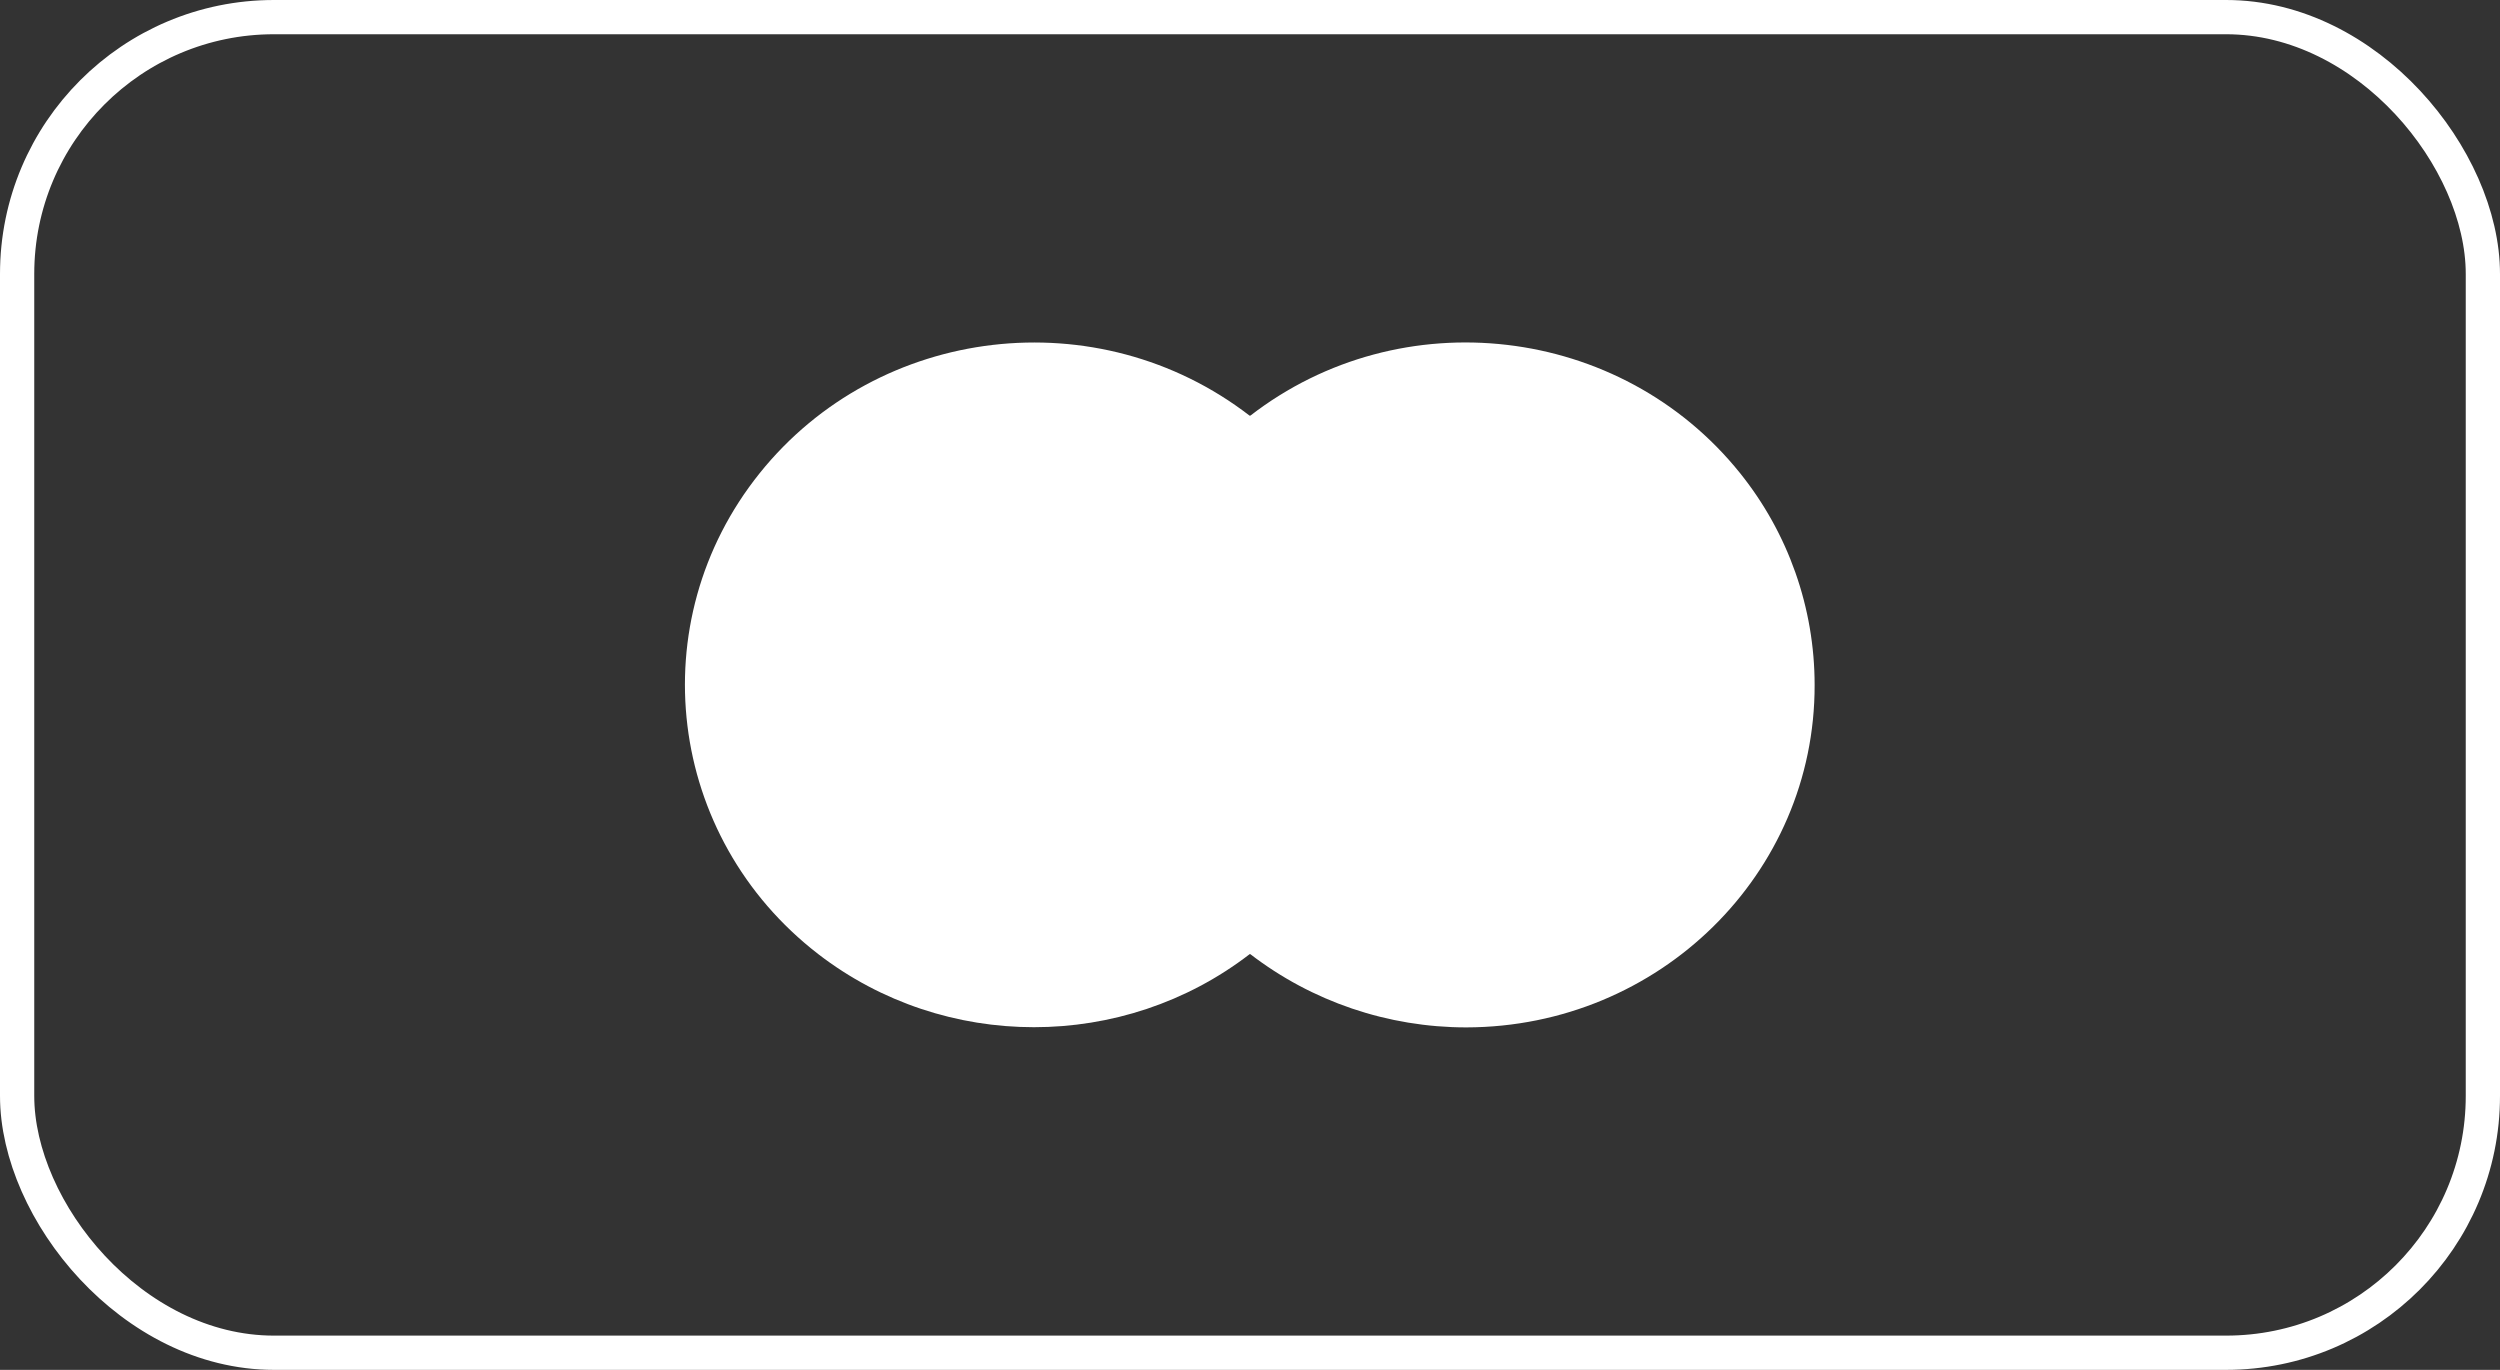 <svg width="73" height="40" viewBox="0 0 73 40" fill="none" xmlns="http://www.w3.org/2000/svg">
<rect x="0" y="0" width="73" height="40" fill="#333333" stroke="none"/>
<rect x="0.5" y="0.5" width="72" height="39" rx="7.5" stroke="white"/>
<g clip-path="url(#clip0_2722_1682)">
<path d="M40.965 12.141H32.045V27.858H40.965V12.141Z" fill="white"/>
<path d="M32.611 20C32.611 16.933 34.039 14.039 36.493 12.141C32.069 8.727 25.662 9.479 22.181 13.819C18.701 18.16 19.468 24.444 23.892 27.859C27.585 30.706 32.8 30.706 36.493 27.859C34.027 25.96 32.599 23.055 32.611 20Z" fill="white"/>
<path d="M52.987 20C52.999 25.52 48.445 29.988 42.817 30C40.528 30 38.31 29.247 36.505 27.858C40.929 24.433 41.684 18.125 38.18 13.784C37.684 13.171 37.118 12.615 36.505 12.141C40.917 8.726 47.324 9.479 50.804 13.808C52.22 15.567 52.987 17.754 52.987 20Z" fill="white"/>
</g>
<defs>
<clipPath id="clip0_2722_1682">
<rect width="33" height="20" fill="white" transform="translate(20 10)"/>
</clipPath>
</defs>
</svg>

